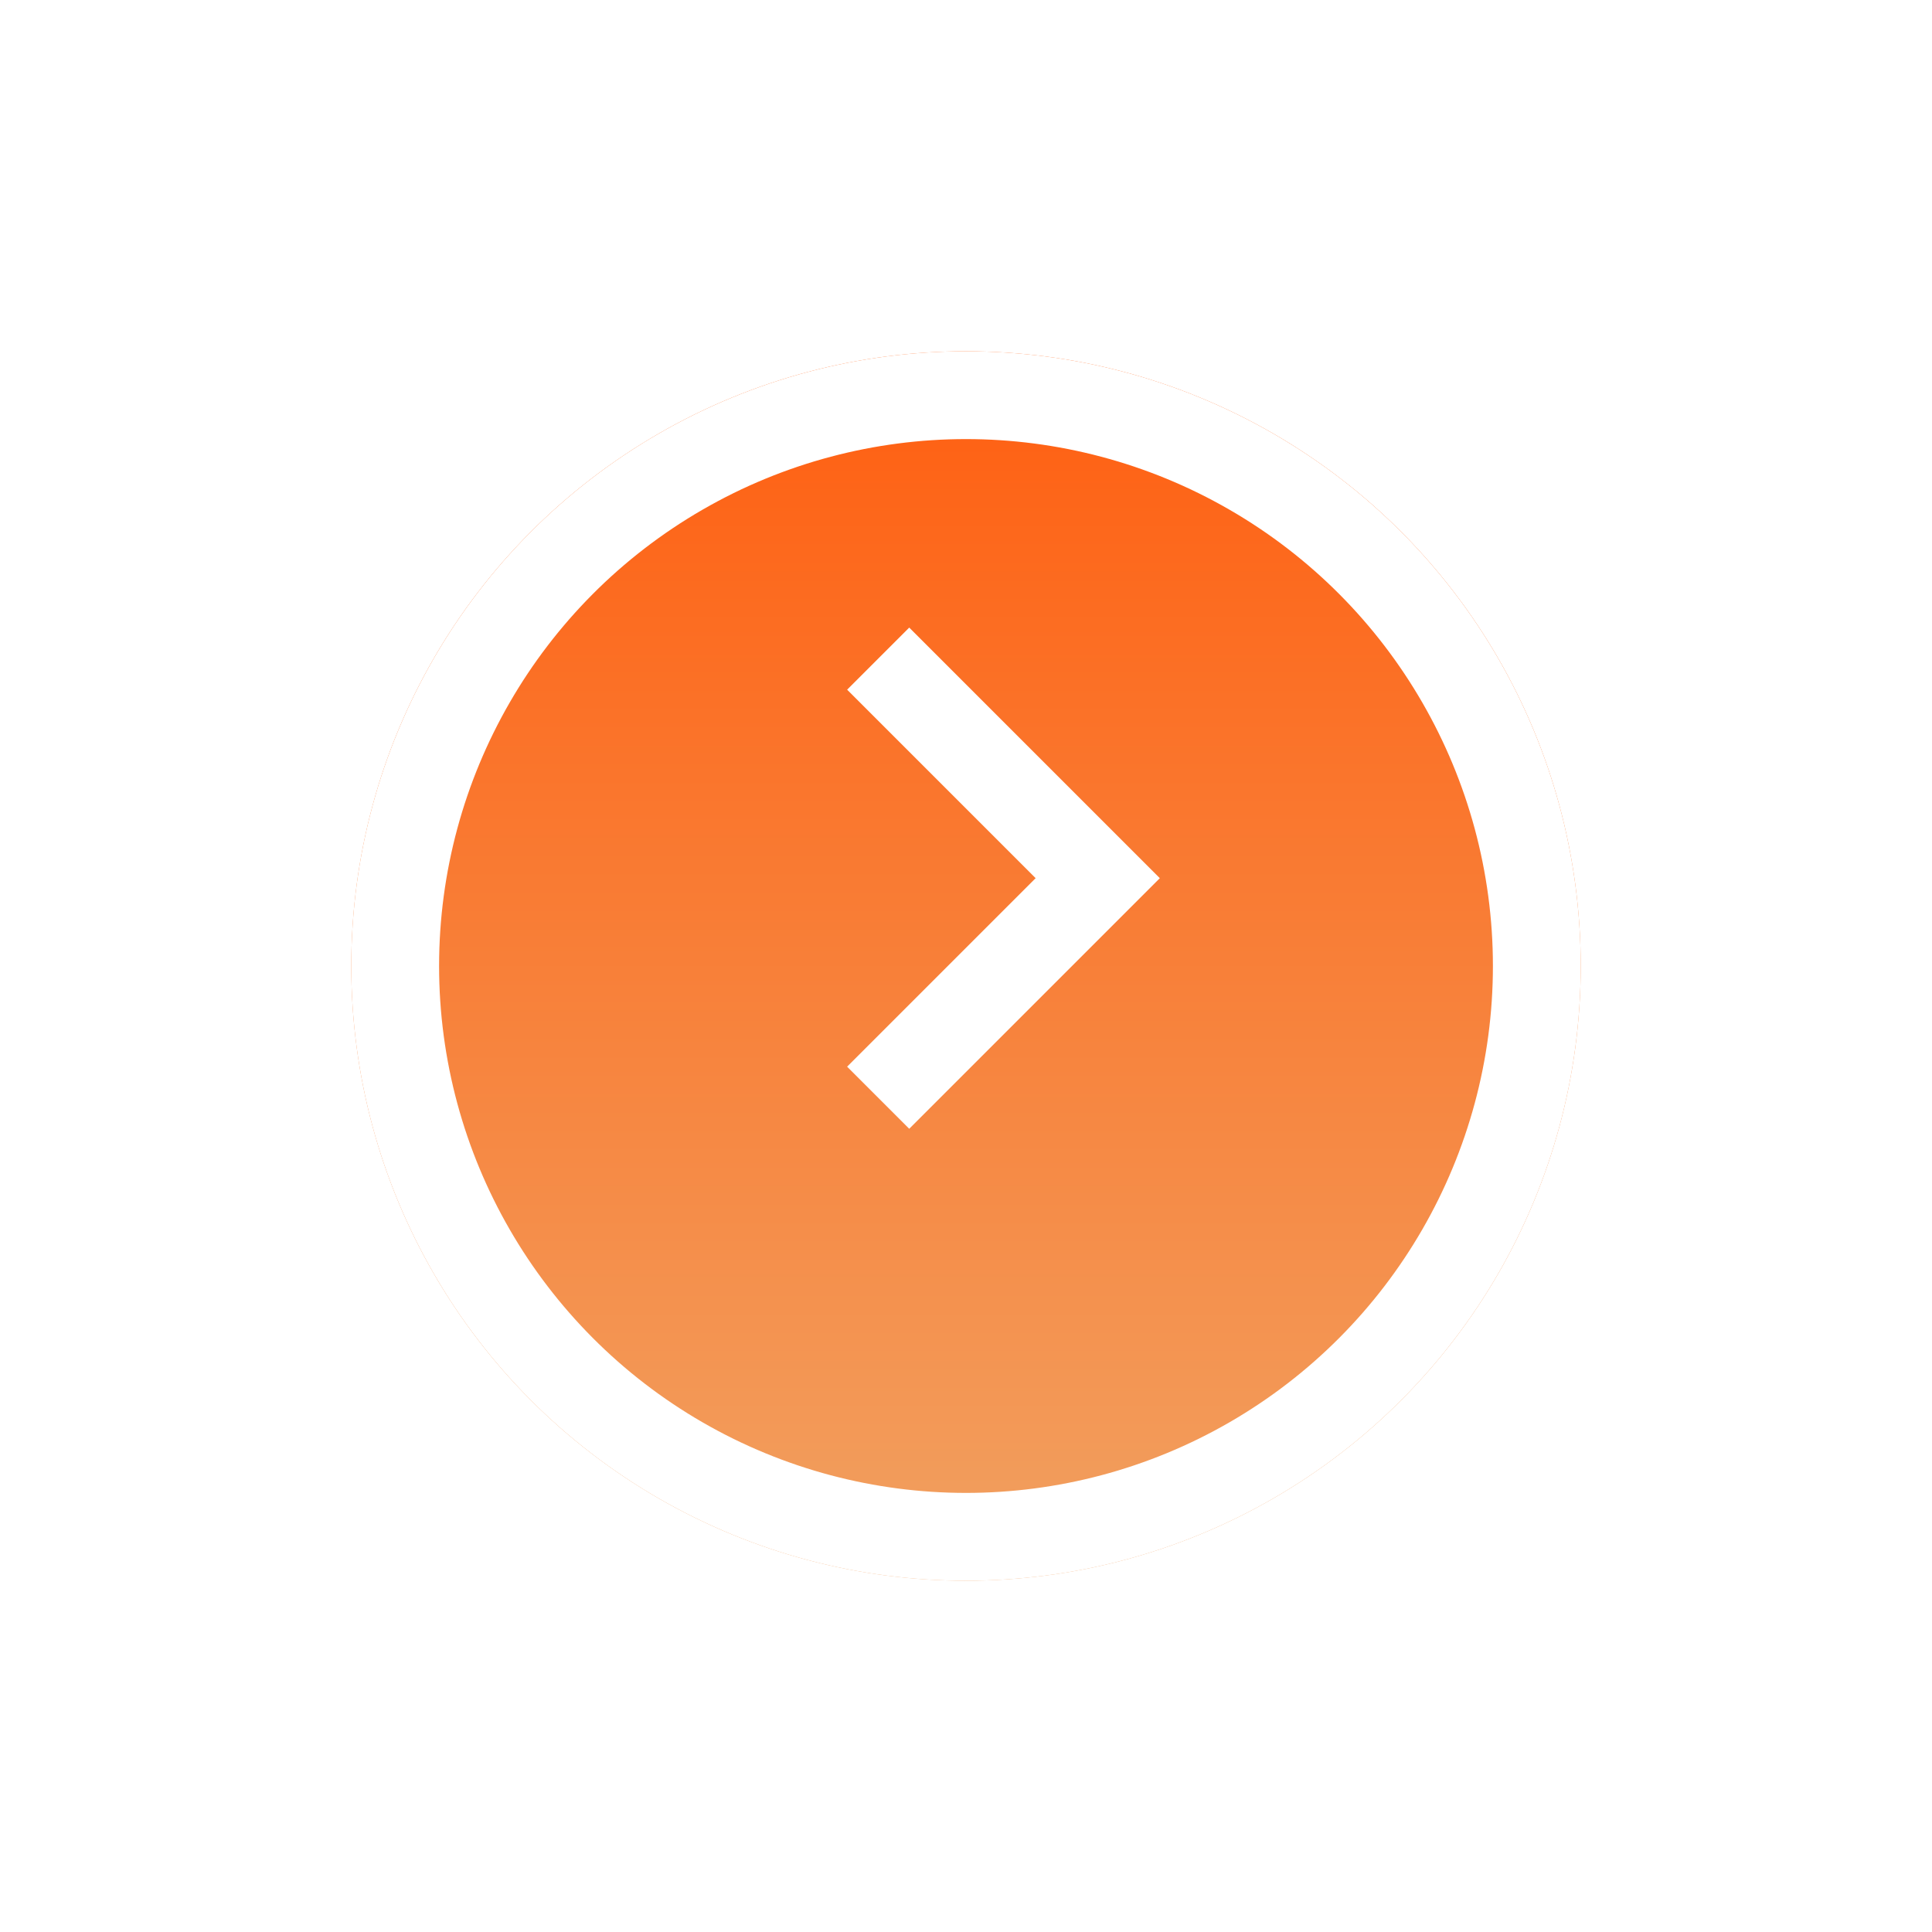 <svg width="22" height="22" viewBox="0 0 22 22" fill="none" xmlns="http://www.w3.org/2000/svg">
<g filter="url(#filter0_d_9082_10329)">
<circle cx="11" cy="10" r="7" fill="url(#paint0_linear_9082_10329)"/>
<circle cx="11" cy="10" r="6.5" stroke="white"/>
</g>
<path d="M10 7.5L12.5 10L10 12.5" stroke="white"/>
<defs>
<filter id="filter0_d_9082_10329" x="0" y="0" width="22" height="22" filterUnits="userSpaceOnUse" color-interpolation-filters="sRGB">
<feFlood flood-opacity="0" result="BackgroundImageFix"/>
<feColorMatrix in="SourceAlpha" type="matrix" values="0 0 0 0 0 0 0 0 0 0 0 0 0 0 0 0 0 0 127 0" result="hardAlpha"/>
<feOffset dy="1"/>
<feGaussianBlur stdDeviation="2"/>
<feComposite in2="hardAlpha" operator="out"/>
<feColorMatrix type="matrix" values="0 0 0 0 0 0 0 0 0 0 0 0 0 0 0 0 0 0 0.15 0"/>
<feBlend mode="normal" in2="BackgroundImageFix" result="effect1_dropShadow_9082_10329"/>
<feBlend mode="normal" in="SourceGraphic" in2="effect1_dropShadow_9082_10329" result="shape"/>
</filter>
<linearGradient id="paint0_linear_9082_10329" x1="11" y1="3" x2="11" y2="17" gradientUnits="userSpaceOnUse">
<stop stop-color="#FF5E10"/>
<stop offset="1" stop-color="#F1A161"/>
</linearGradient>
</defs>
</svg>
